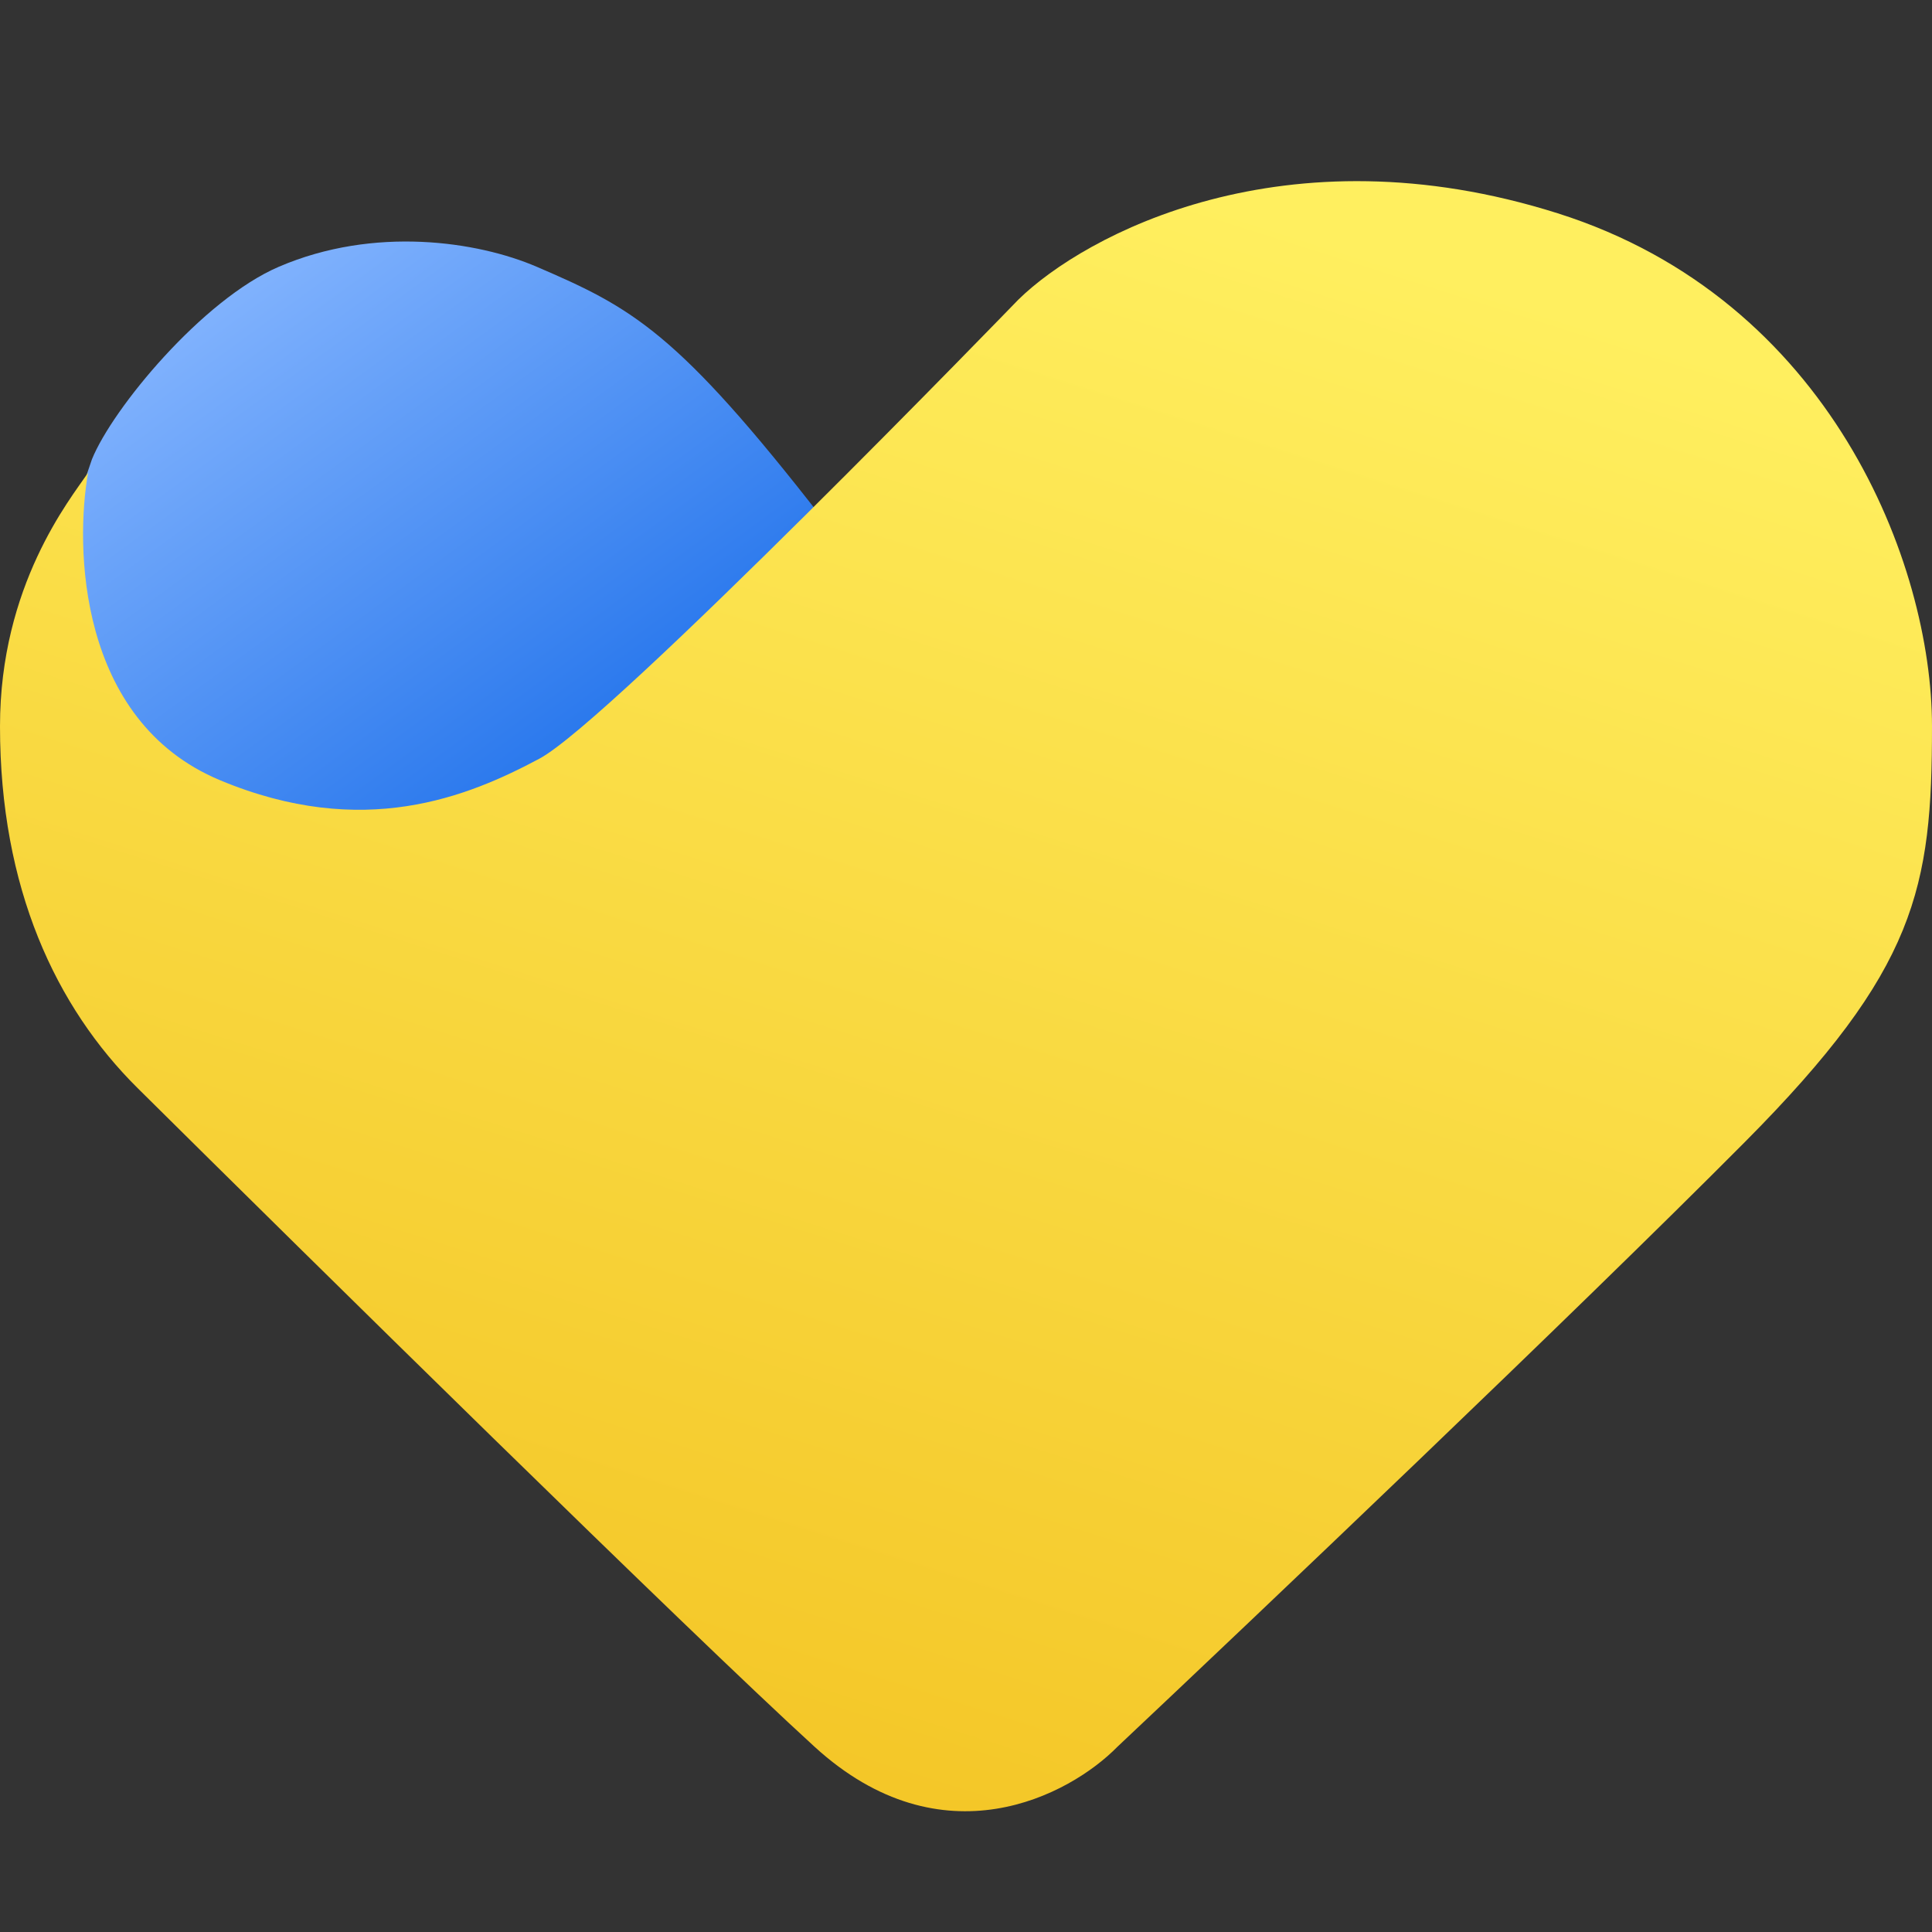 <svg width="32" height="32" viewBox="0 0 32 32" fill="none" xmlns="http://www.w3.org/2000/svg">
<rect x="0" y="0" width="32" height="32" fill="#333333" stroke="none"/>
<path d="M4.617 4.419C3.354 4.962 1.864 6.765 1.523 7.607L1 9.139L1.645 12.475L4.246 15L9.541 14.223L14 9.658L13.628 8.595C11.213 5.487 10.47 5.098 8.891 4.419C7.911 3.997 6.197 3.739 4.617 4.419Z" fill="url(#paint0_linear_4_572)"/>
<path d="M3.647 12.924C1.273 11.935 1.246 9.022 1.459 7.83C1.155 8.277 2.38878e-05 9.7 6.12965e-10 12.029C-2.75115e-05 14.712 0.926 16.68 2.279 18.022C5.136 20.854 11.378 27.002 13.493 28.933C15.608 30.865 17.717 29.738 18.507 28.933C20.786 26.787 26.056 21.778 28.9 18.916C31.745 16.054 32 14.712 32 12.029C32 9.346 30.322 4.964 25.801 3.533C21.279 2.102 17.96 3.89 16.866 4.964C16.866 4.964 10.12 11.934 8.934 12.566C7.749 13.198 6.017 13.912 3.647 12.924Z" fill="url(#paint1_linear_4_572)"/>
<defs>
<linearGradient id="paint0_linear_4_572" x1="9.355" y1="12.285" x2="3.323" y2="4.027" gradientUnits="userSpaceOnUse">
<stop stop-color="#2B79ED"/>
<stop offset="1" stop-color="#89B8FF"/>
</linearGradient>
<linearGradient id="paint1_linear_4_572" x1="24.342" y1="4.61" x2="16.285" y2="30.09" gradientUnits="userSpaceOnUse">
<stop stop-color="#FFEF5F"/>
<stop offset="1" stop-color="#F4C728"/>
</linearGradient>
</defs>
</svg>
